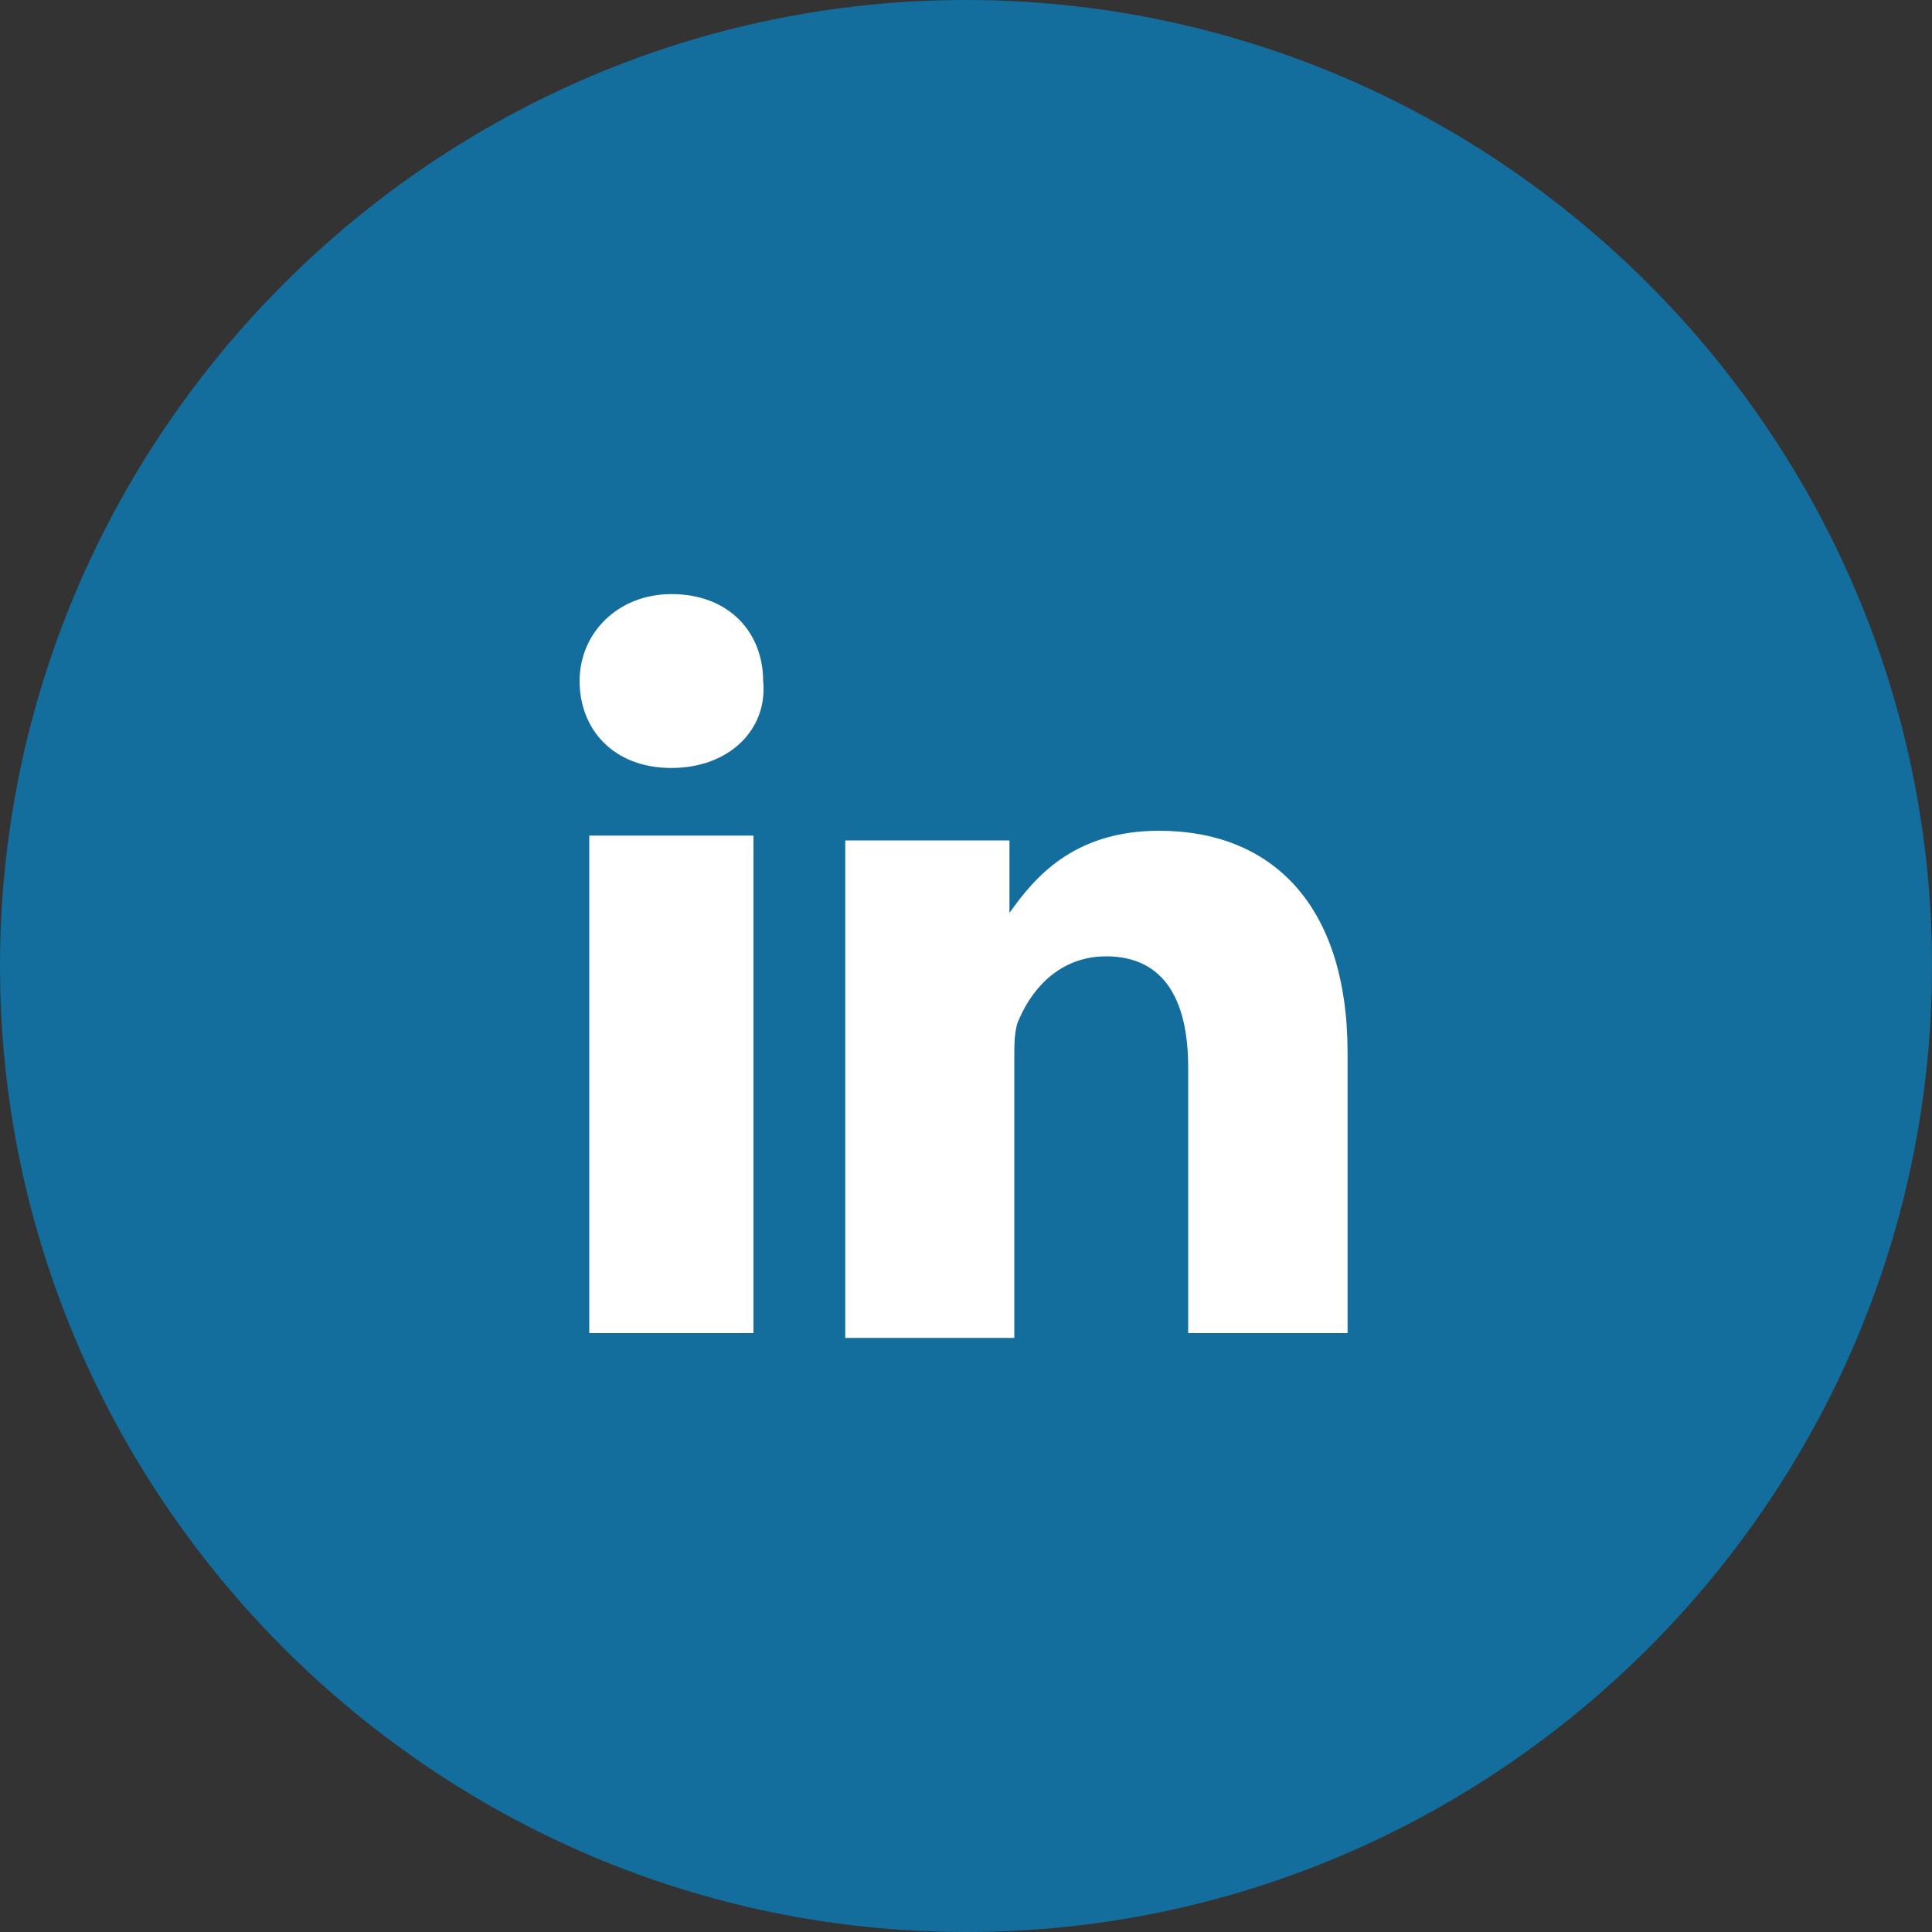 <svg xmlns="http://www.w3.org/2000/svg" width="40" height="40" viewBox="0 0 40 40"><rect x="0" y="0" width="40" height="40" fill="#333333" stroke="none"/><path d="M20 0c11 0 20 9 20 20S31 40 20 40C9 40 0 31 0 20S9 0 20 0z" fill="#136D9D"/><path d="M15.6 27.6h-3.4V17.3h3.4V27.6zM13.9 15.9h0c-1.2 0-1.9-0.8-1.9-1.8 0-1 0.8-1.8 1.9-1.8 1.2 0 1.9 0.8 1.9 1.8C15.9 15.1 15.1 15.9 13.9 15.9M28 27.6h-3.4v-5.5c0-1.4-0.5-2.3-1.7-2.3 -0.9 0-1.5 0.6-1.8 1.3 -0.1 0.2-0.1 0.5-0.1 0.8v5.8H17.5c0 0 0-9.3 0-10.3h3.4v1.5c0.5-0.7 1.3-1.7 3.1-1.7 2.3 0 3.9 1.5 3.9 4.6V27.6z" fill="#FFF"/></svg>